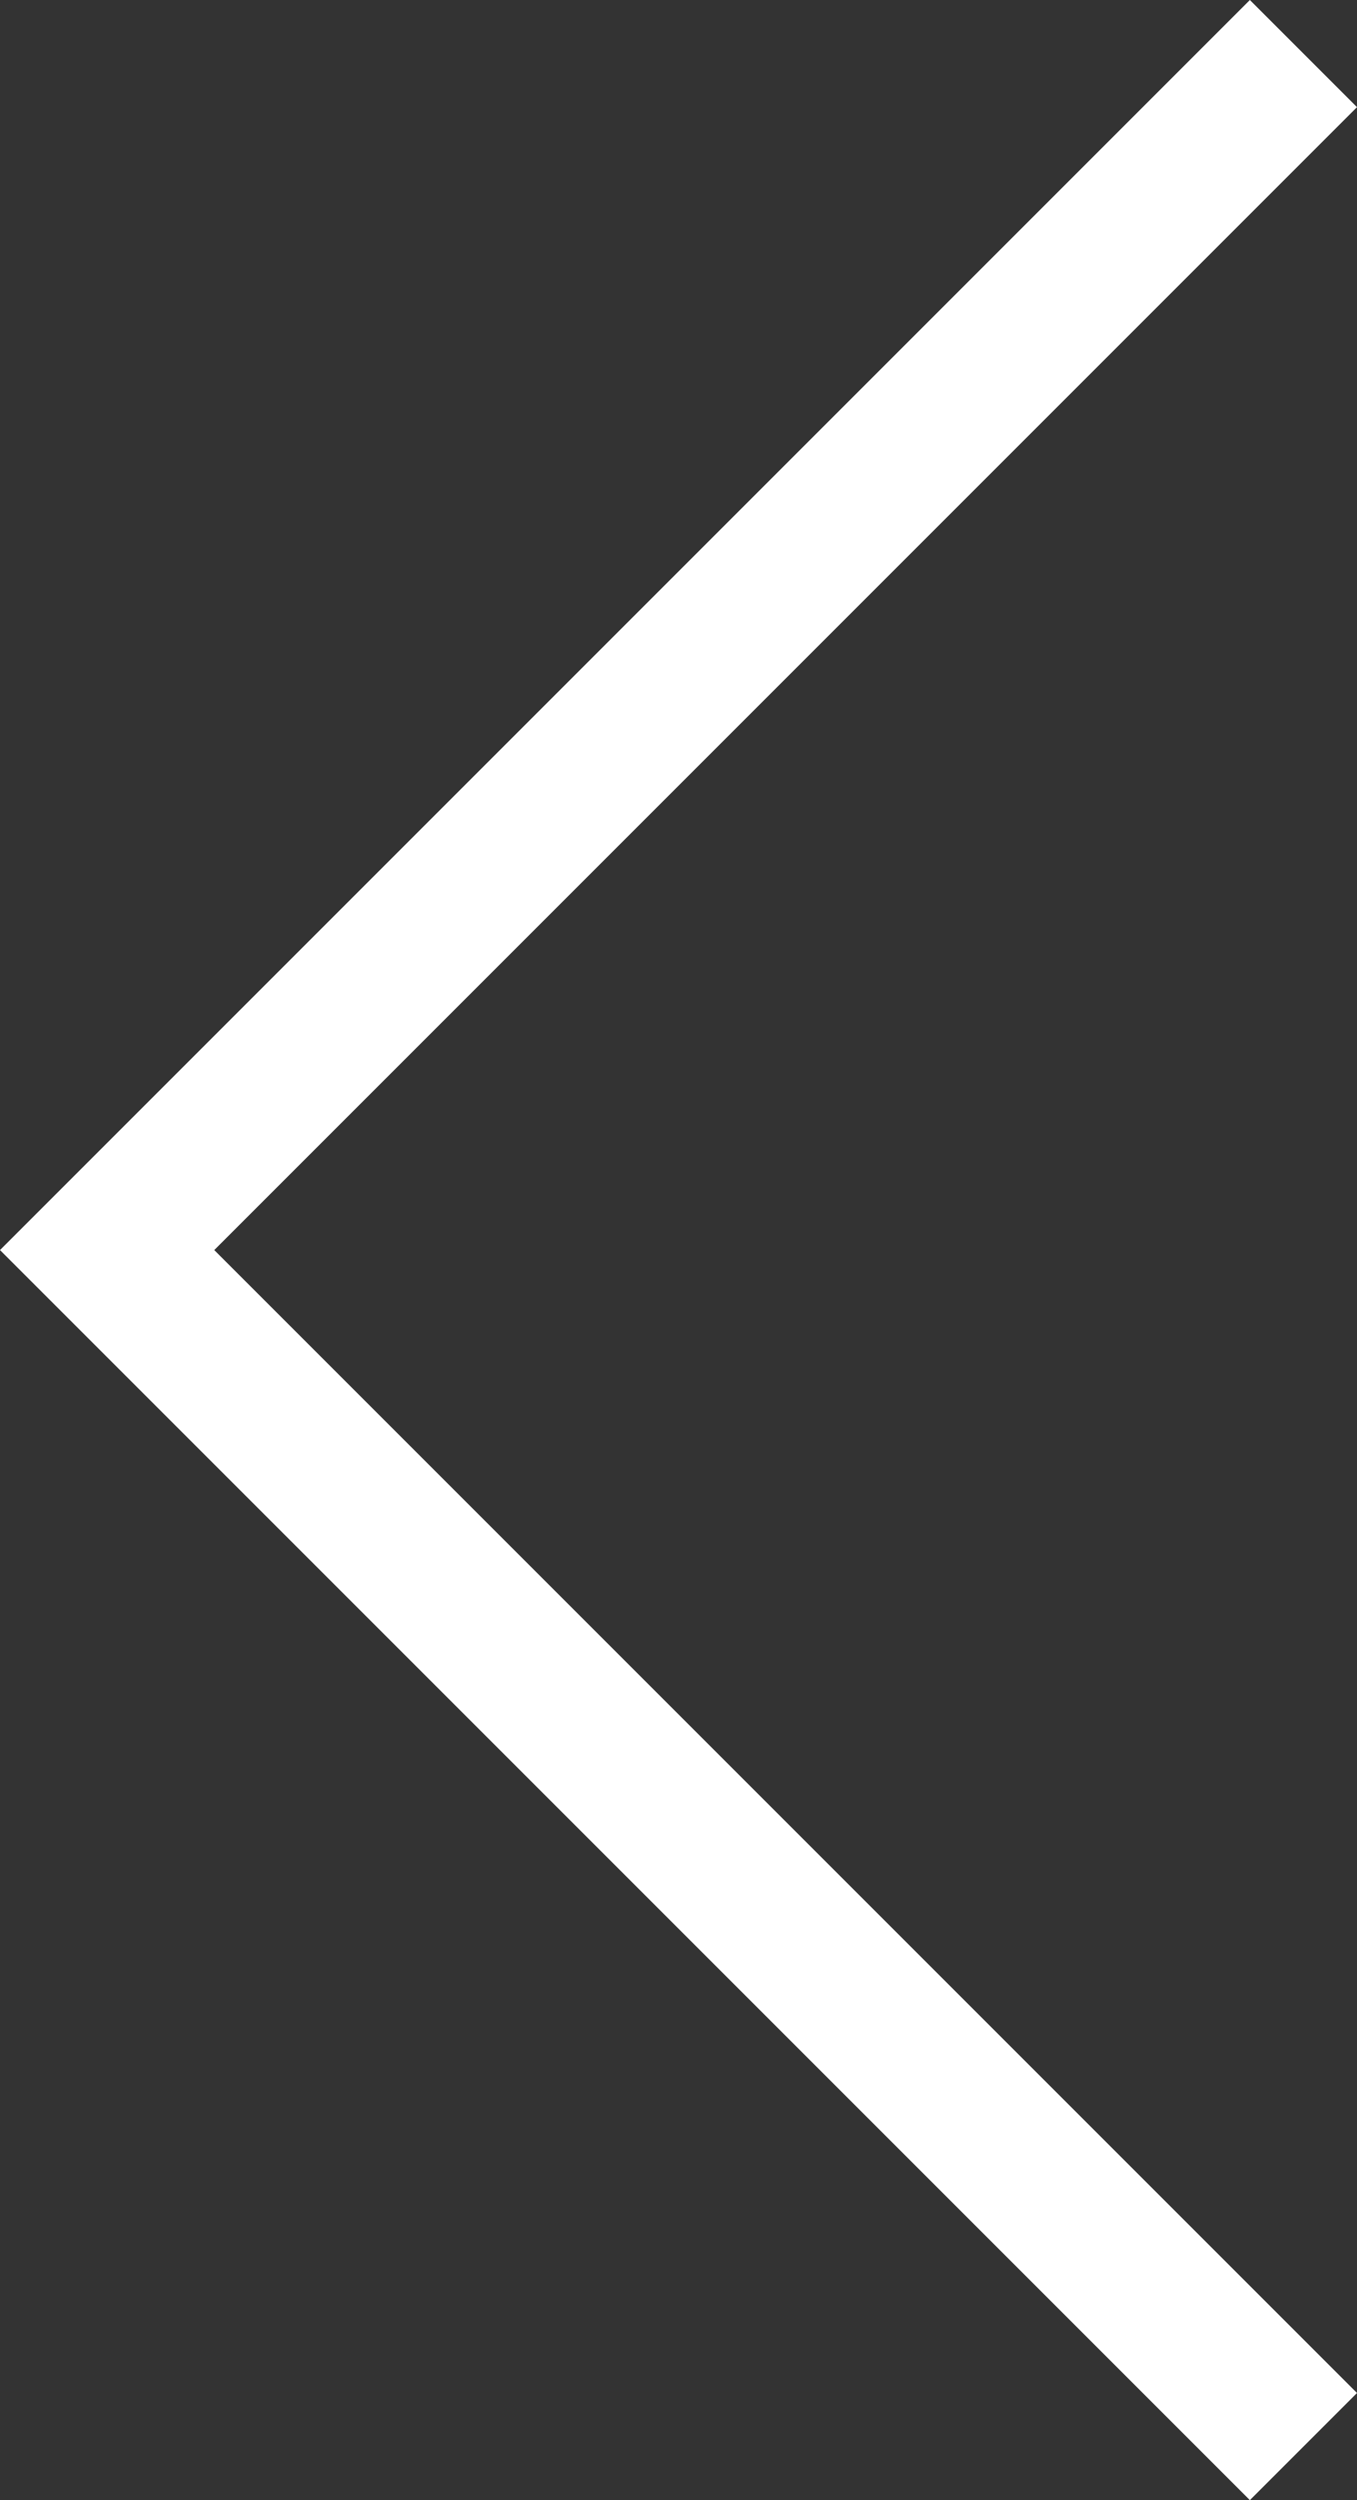 <svg xmlns="http://www.w3.org/2000/svg" width="161.22" height="296.985" viewBox="0 0 161.22 296.985"><rect x="0" y="0" width="161.22" height="296.985" fill="#333333" stroke="none"/><defs><style>.cls-1{fill:none;stroke:#fff;stroke-miterlimit:10;stroke-width:18px;}</style></defs><g id="レイヤー_2" data-name="レイヤー 2"><g id="レイヤー_1-2" data-name="レイヤー 1"><polyline class="cls-1" points="154.856 290.621 12.728 148.492 154.856 6.364"/></g></g></svg>